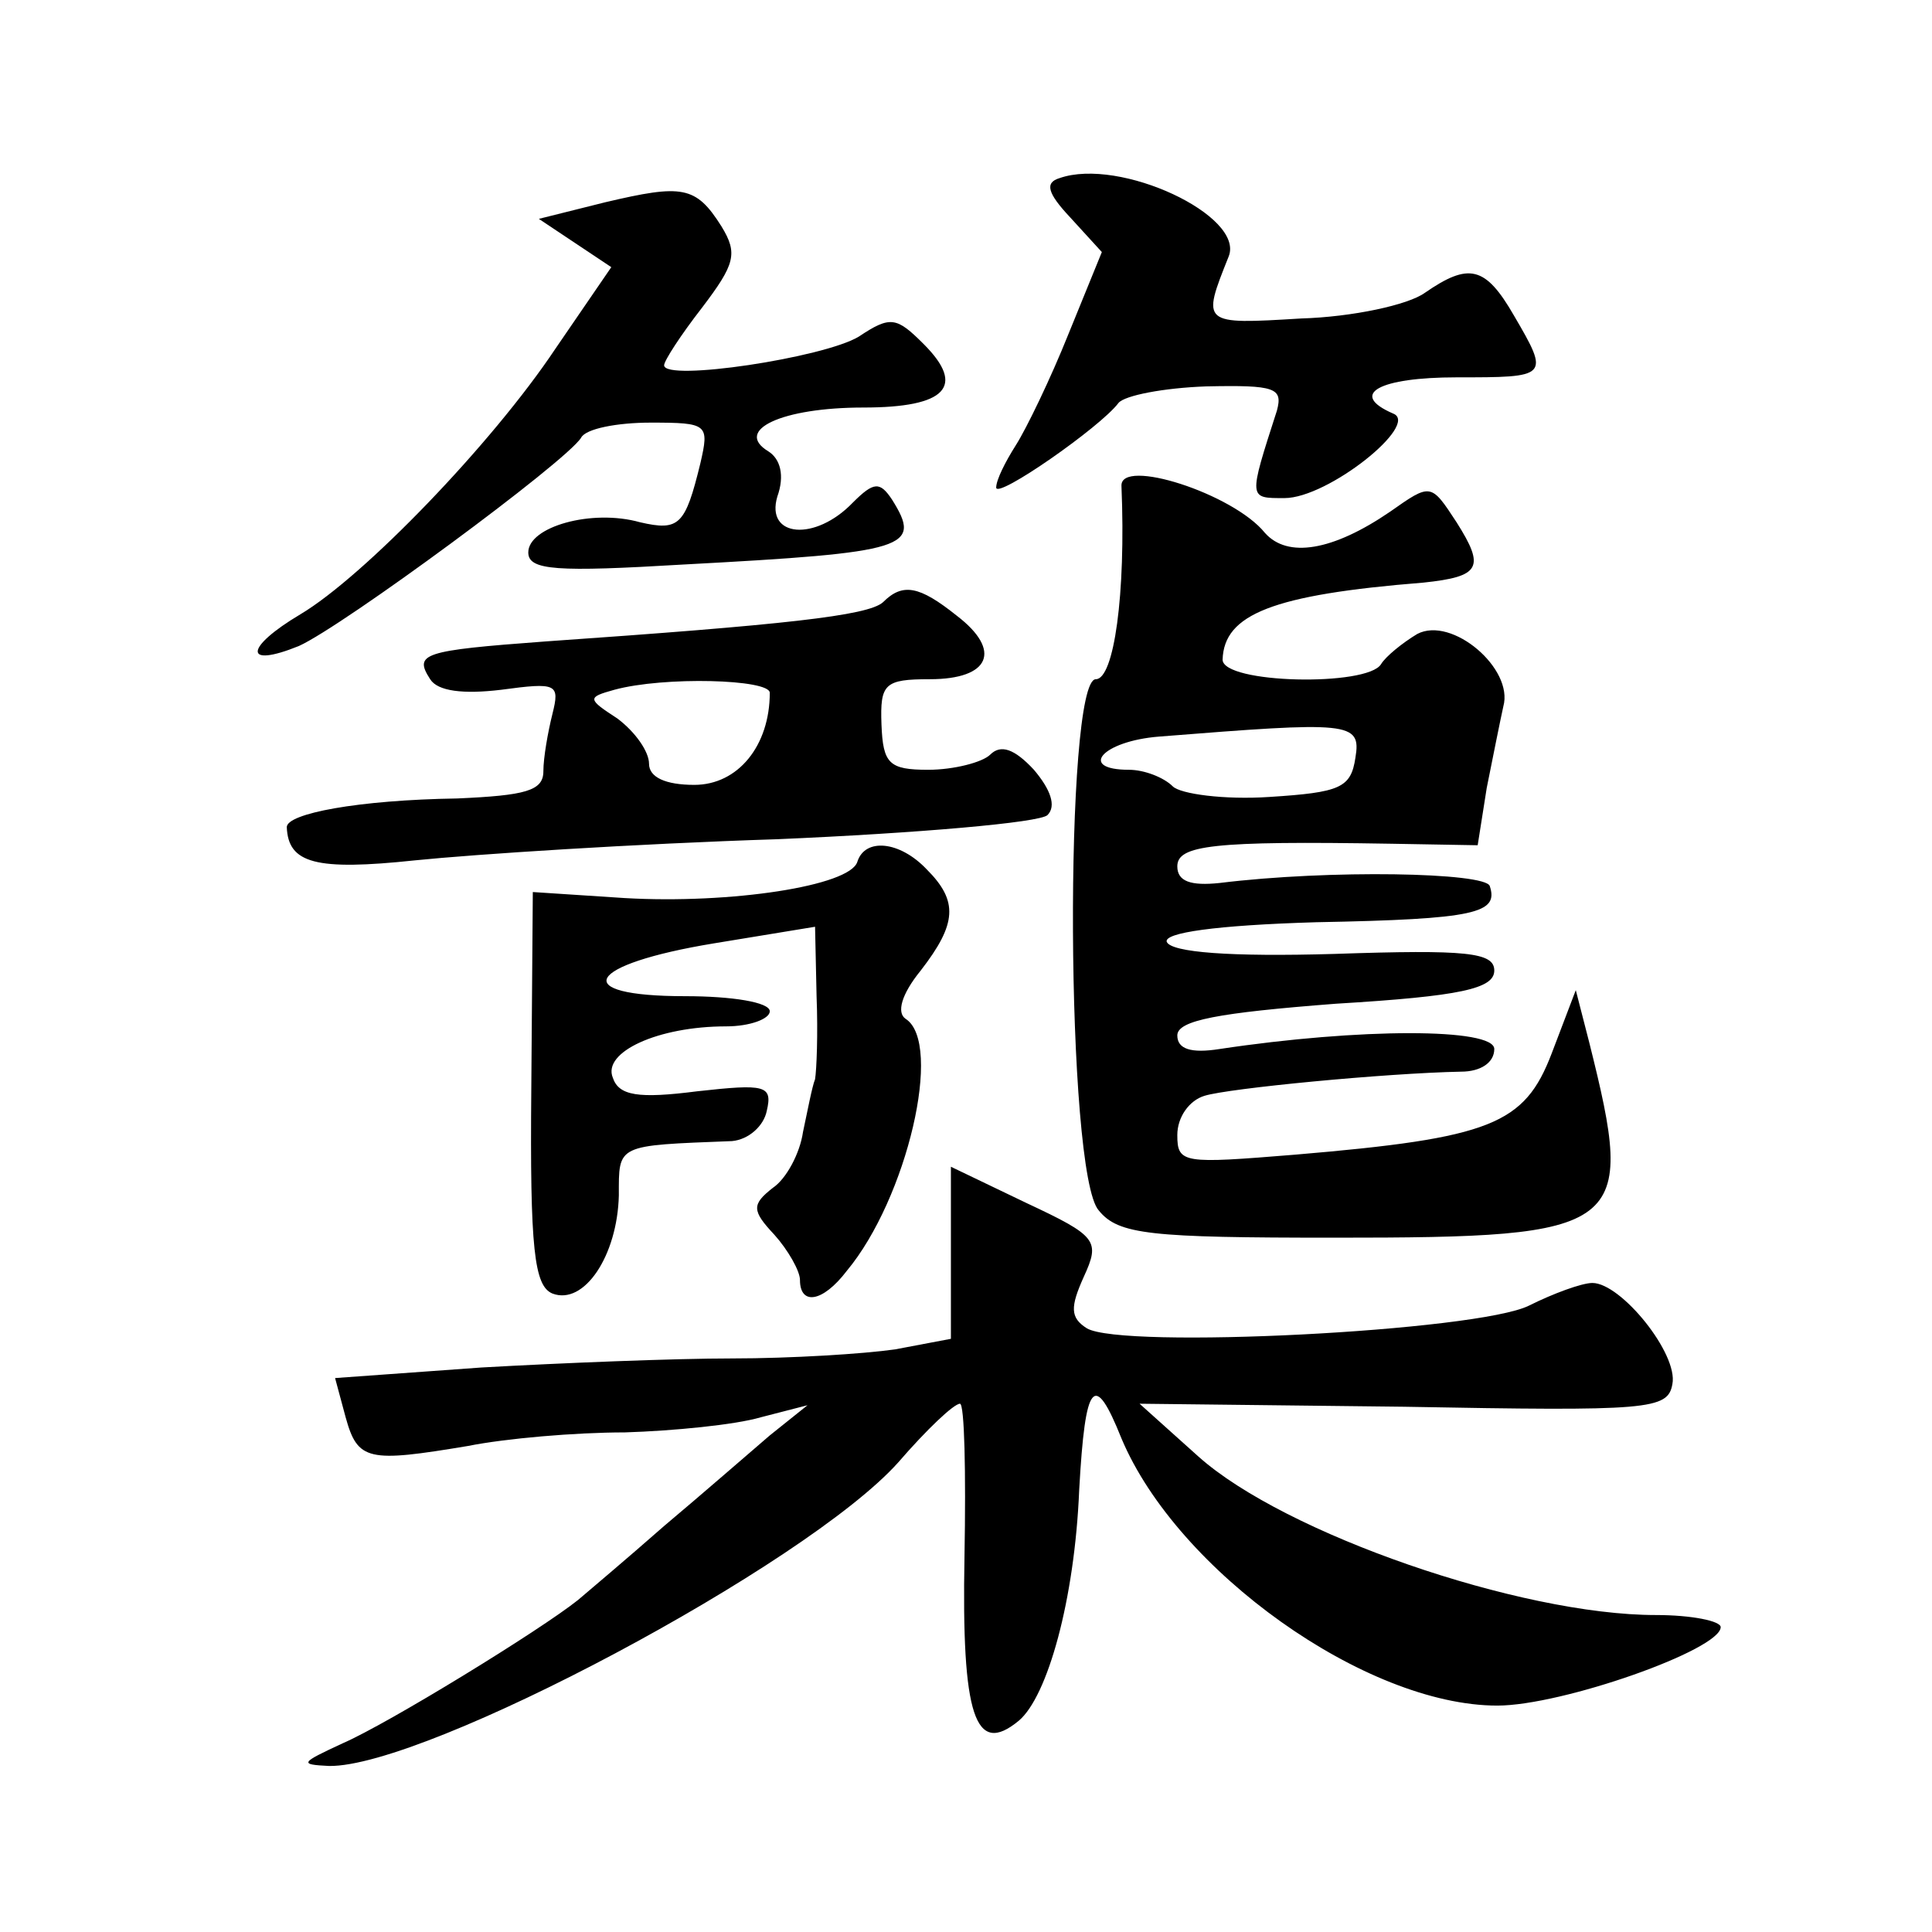 <?xml version="1.0" standalone="no"?>
<!DOCTYPE svg PUBLIC "-//W3C//DTD SVG 20010904//EN"
 "http://www.w3.org/TR/2001/REC-SVG-20010904/DTD/svg10.dtd">
<svg version="1.0" xmlns="http://www.w3.org/2000/svg"
 width="128pt" height="128pt" viewBox="0 0 128 128"
 preserveAspectRatio="xMidYMid meet">
<g transform="translate(0,128) scale(0.1,-0.1)"
fill="#0" stroke="none">
<path d="M702 1162 c-10 -3 -8 -10 7 -26 l21 -23 -22 -54 c-12 -30 -28 -63 -35
-74 -7 -11 -13 -23 -13 -28 0 -8 69 40 81 56 4 5 30 10 58 11 46 1 51 -1 47 -16
-19 -59 -19 -58 5 -58 29 0 90 49 72 56 -30 13 -9 24 42 24 61 0 62 0 38 41 -19
33 -30 35 -59 15 -11 -8 -48 -16 -82 -17 -66 -4 -66 -4 -48 41 11 27 -72 66 -112
52z M401 1146 l-44 -11 24 -16 24 -16 -37 -54 c-42 -63 -127 -151 -169 -176 -37
-22 -38 -36 -1 -21 29 13 177 122 187 138 3 6 24 10 46 10 38 0 39 -1 33 -27 -10
-41 -14 -45 -40 -39 -32 9 -74 -3 -74 -20 0 -12 19 -13 103 -8 149 8 158 11 138
43 -8 12 -12 12 -26 -2 -25 -26 -58 -23 -50 4 5 14 2 25 -6 30 -23 14 9 29 63 29
55 0 68 14 40 42 -18 18 -22 19 -43 5 -23 -14 -129 -30 -129 -19 0 3 11 20 25 38
22 29 24 36 13 54 -17 27 -26 28 -77 16z M743 958 c3 -72 -5 -128 -17 -128 -21
0 -20 -328 2 -352 13 -16 34 -18 156 -18 194 0 200 5 169 129 l-9 35 -16 -42 c-18
-47 -40 -56 -170 -67 -74 -6 -78 -6 -78 13 0 12 8 23 18 26 16 5 120 15 170 16
13 0 22 6 22 15 0 14 -89 14 -182 0 -19 -3 -28 0 -28 9 0 10 27 15 105 21 83 5
105 10 105 22 0 12 -18 14 -106 11 -69 -2 -108 1 -111 8 -2 6 32 11 99 13 106 2
121 6 115 24 -3 9 -106 11 -179 2 -19 -2 -28 1 -28 11 0 14 23 17 142 15 l57 -1
6 38 c4 20 9 45 11 54 7 25 -34 60 -57 48 -10 -6 -21 -15 -24 -20 -9 -15 -105 -13
-105 3 1 30 33 43 133 51 38 4 41 10 22 40 -17 26 -17 26 -44 7 -38 -26 -68 -31
-83 -14 -21 26 -96 50 -95 31z m155 -180 c-3 -20 -10 -23 -57 -26 -30 -2 -59 2
-64 7 -6 6 -19 11 -29 11 -34 0 -18 19 20 22 126 10 134 10 130 -14z M585 881 c-10
-9 -66 -15 -224 -26 -81 -6 -87 -8 -76 -25 5 -8 22 -10 47 -7 37 5 39 4 34 -16
-3 -12 -6 -29 -6 -38 0 -13 -12 -16 -57 -18 -66 -1 -113 -10 -113 -19 1 -24 19
-29 85 -22 39 4 146 11 240 14 93 4 174 11 179 16 6 6 2 17 -9 30 -13 14 -22 17
-29 10 -5 -5 -24 -10 -41 -10 -26 0 -30 4 -31 30 -1 27 2 30 32 30 40 0 48 19 18
42 -25 20 -36 22 -49 9z m-75 -60 c0 -35 -21 -61 -50 -61 -19 0 -30 5 -30 14 0
8 -9 21 -21 30 -20 13 -20 14 -2 19 33 9 103 7 103 -2z M568 709 c-5 -16 -84 -28
-154 -24 l-61 4 -1 -130 c-1 -107 2 -131 14 -136 21 -8 43 25 44 65 0 34 -2 33
75 36 11 1 21 10 23 20 4 17 -1 18 -46 13 -39 -5 -52 -3 -56 9 -7 17 30 34 75 34
16 0 29 5 29 10 0 6 -25 10 -56 10 -78 0 -66 21 19 35 l67 11 1 -46 c1 -25 0 -49
-1 -55 -2 -5 -5 -21 -8 -35 -2 -14 -11 -31 -20 -37 -14 -11 -14 -15 1 -31 9 -10
17 -24 17 -30 0 -17 15 -15 31 6 40 48 64 151 39 167 -6 4 -3 16 10 32 24 31 25
46 4 67 -18 19 -41 21 -46 5z M630 450 l0 -57 -37 -7 c-21 -3 -69 -6 -108 -6 -38
0 -113 -3 -166 -6 l-97 -7 7 -26 c8 -29 15 -30 81 -19 25 5 71 9 104 9 32 1 73
5 90 10 l31 8 -25 -20 c-14 -12 -45 -39 -70 -60 -25 -22 -50 -43 -57 -49 -25 -20
-126 -82 -156 -95 -28 -13 -29 -14 -9 -15 64 -1 316 133 377 201 19 22 37 39 41
39 3 0 4 -45 3 -101 -2 -106 7 -133 36 -109 19 16 37 80 40 153 4 72 10 79 28 34
37 -88 162 -177 249 -177 43 0 148 37 148 52 0 4 -19 8 -43 8 -90 0 -246 54 -303
105 l-39 35 175 -2 c163 -3 175 -2 178 15 4 20 -34 67 -53 67 -7 0 -26 -7 -42 -15
-34 -17 -270 -29 -293 -15 -11 7 -11 14 -2 34 11 24 9 27 -38 49 l-50 24 0 -57z"/>
</g>
</svg>
